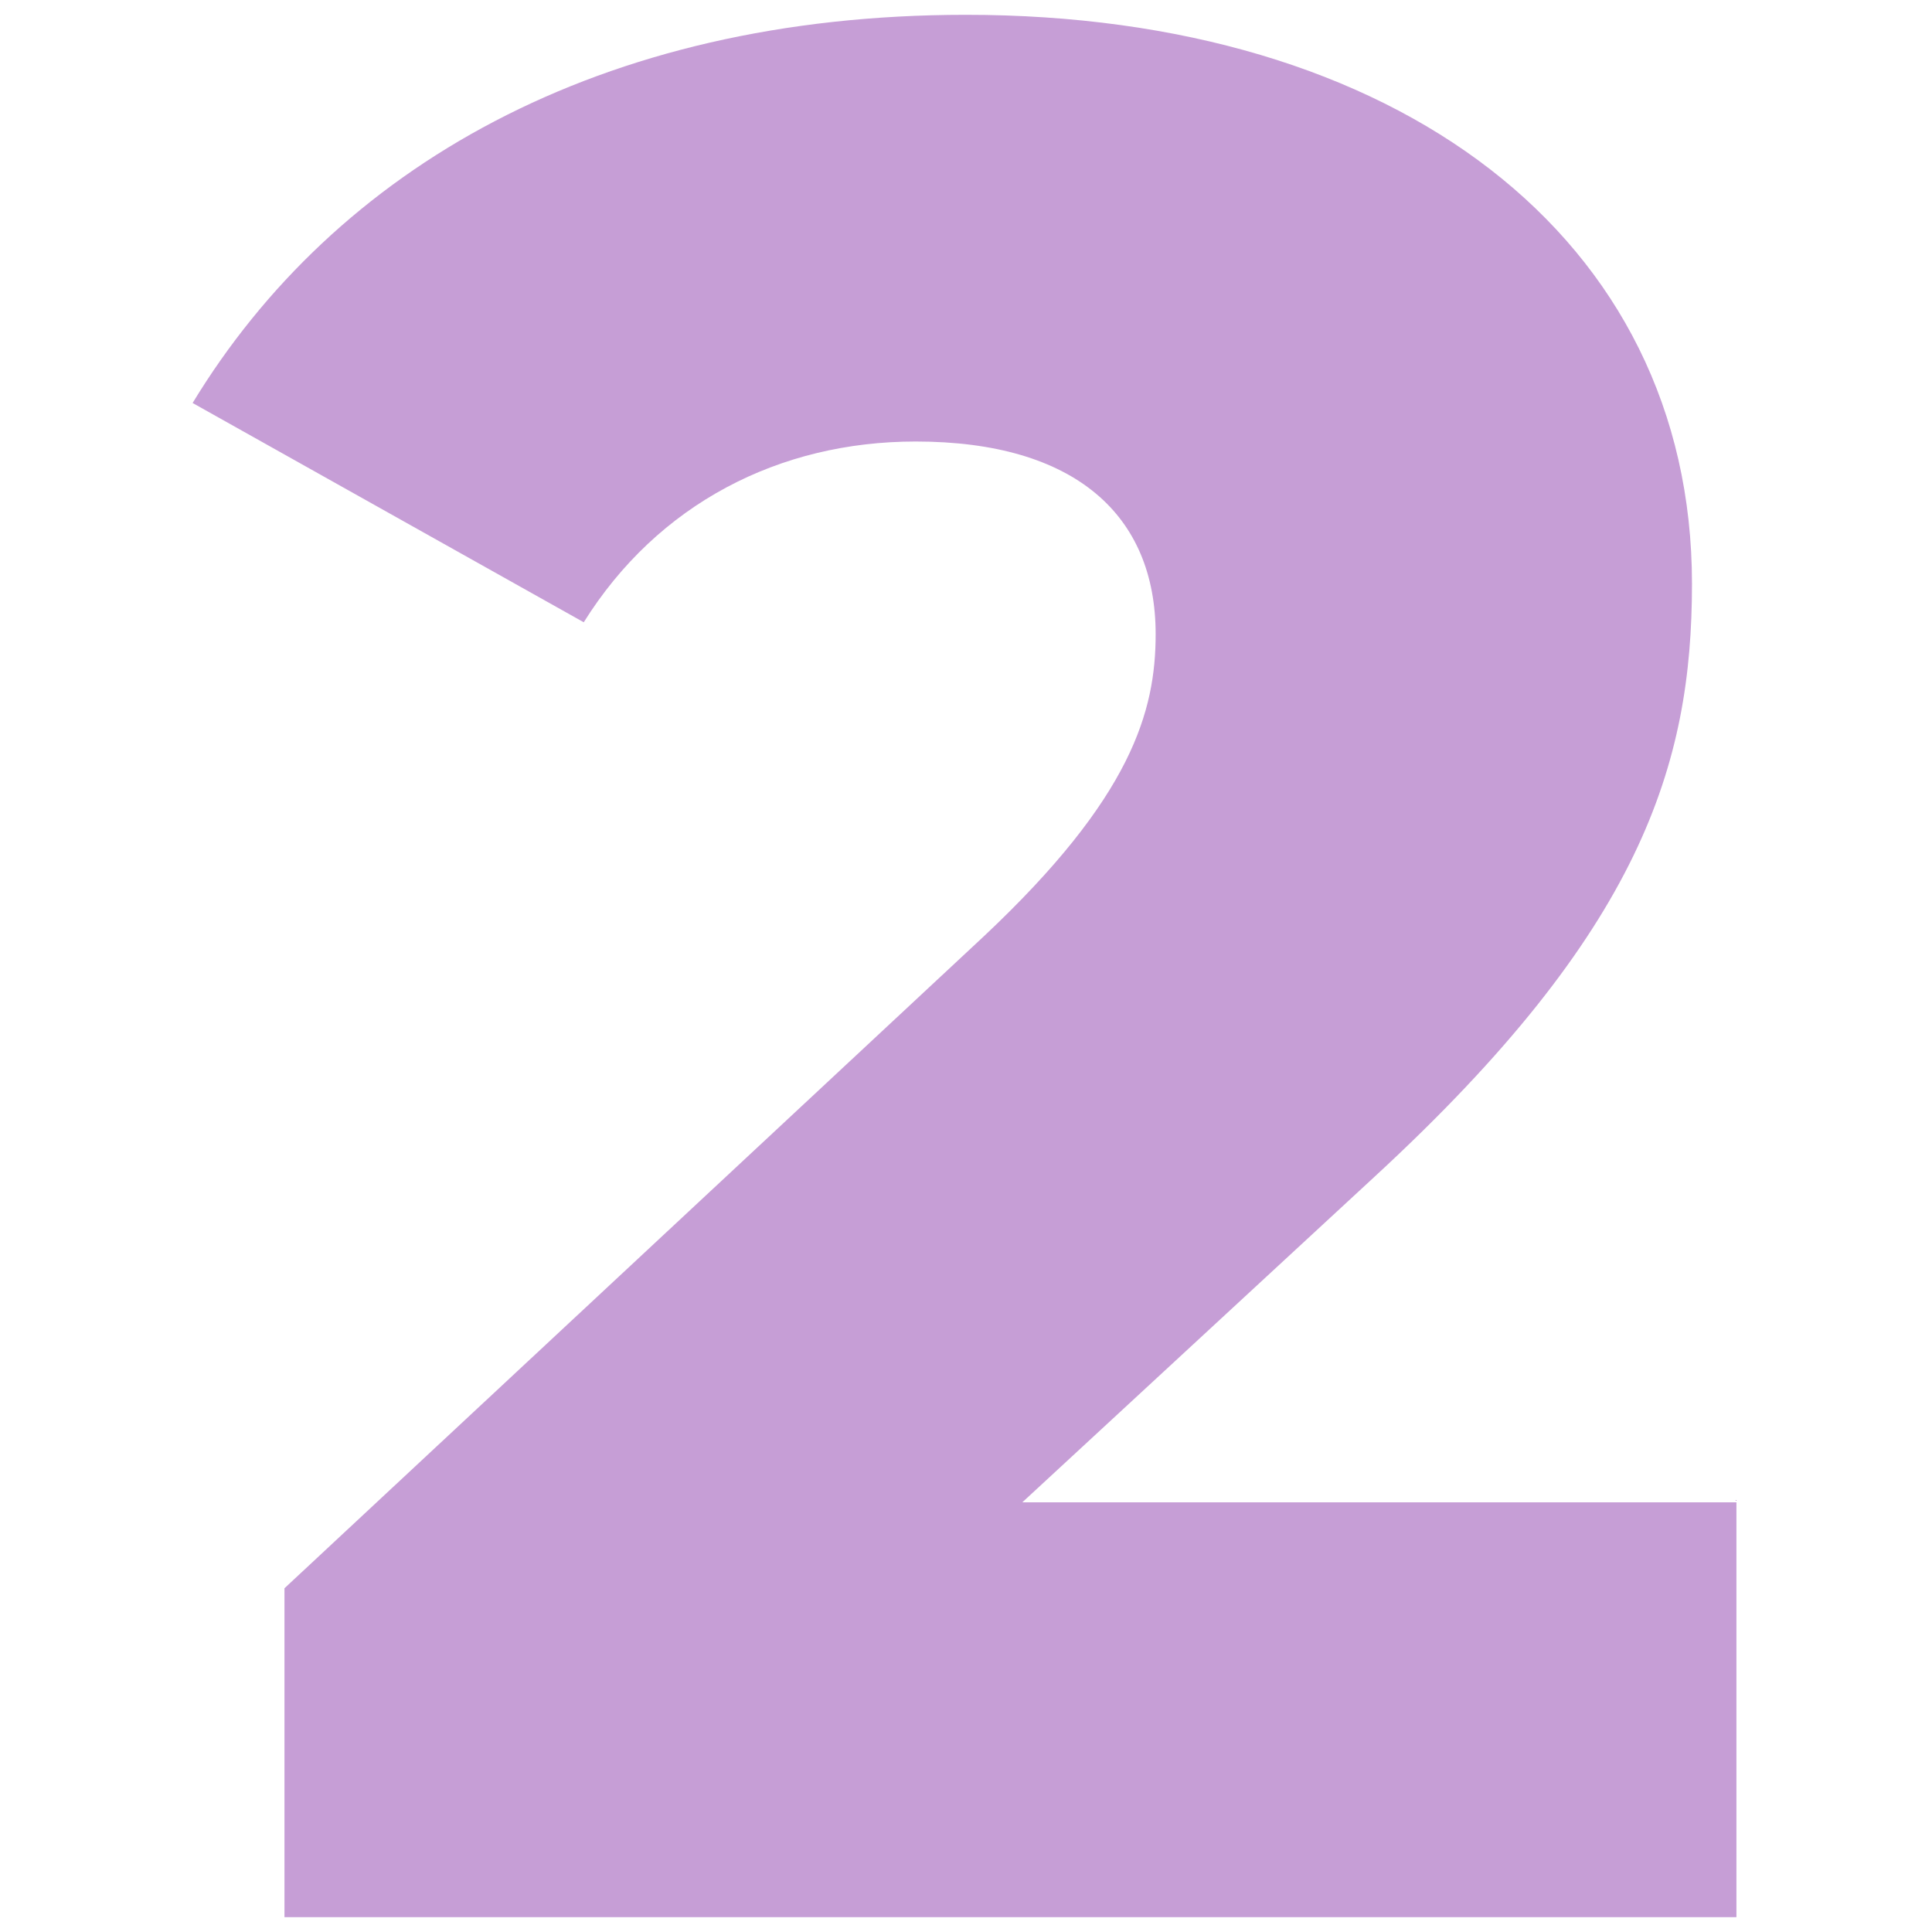 <?xml version="1.0" encoding="UTF-8"?>
<!-- Generator: Adobe Illustrator 28.0.0, SVG Export Plug-In . SVG Version: 6.00 Build 0)  -->
<svg xmlns="http://www.w3.org/2000/svg" xmlns:xlink="http://www.w3.org/1999/xlink" version="1.1" id="Laag_1" x="0px" y="0px" width="65.2px" height="65.2px" viewBox="0 0 65.2 65.2" style="enable-background:new 0 0 65.2 65.2;" xml:space="preserve">
<style type="text/css">
	.st0{enable-background:new    ;}
	.st1{fill:#C69ED6;}
</style>
<g class="st0">
	<path class="st1" d="M58.6,50.6v14.1h-49V53.6l23.6-22c5-4.7,5.8-7.6,5.8-10.2c0-4-2.7-6.5-8.1-6.5c-4.6,0-8.7,2.1-11.2,6.1   L6.5,13.6C11.3,5.7,20.2,0.5,32.6,0.5c14.5,0,24.5,7.5,24.5,19.2c0,6.1-1.7,11.7-10.7,20l-11.9,11h24.1V50.6z"></path>
</g>
</svg>
